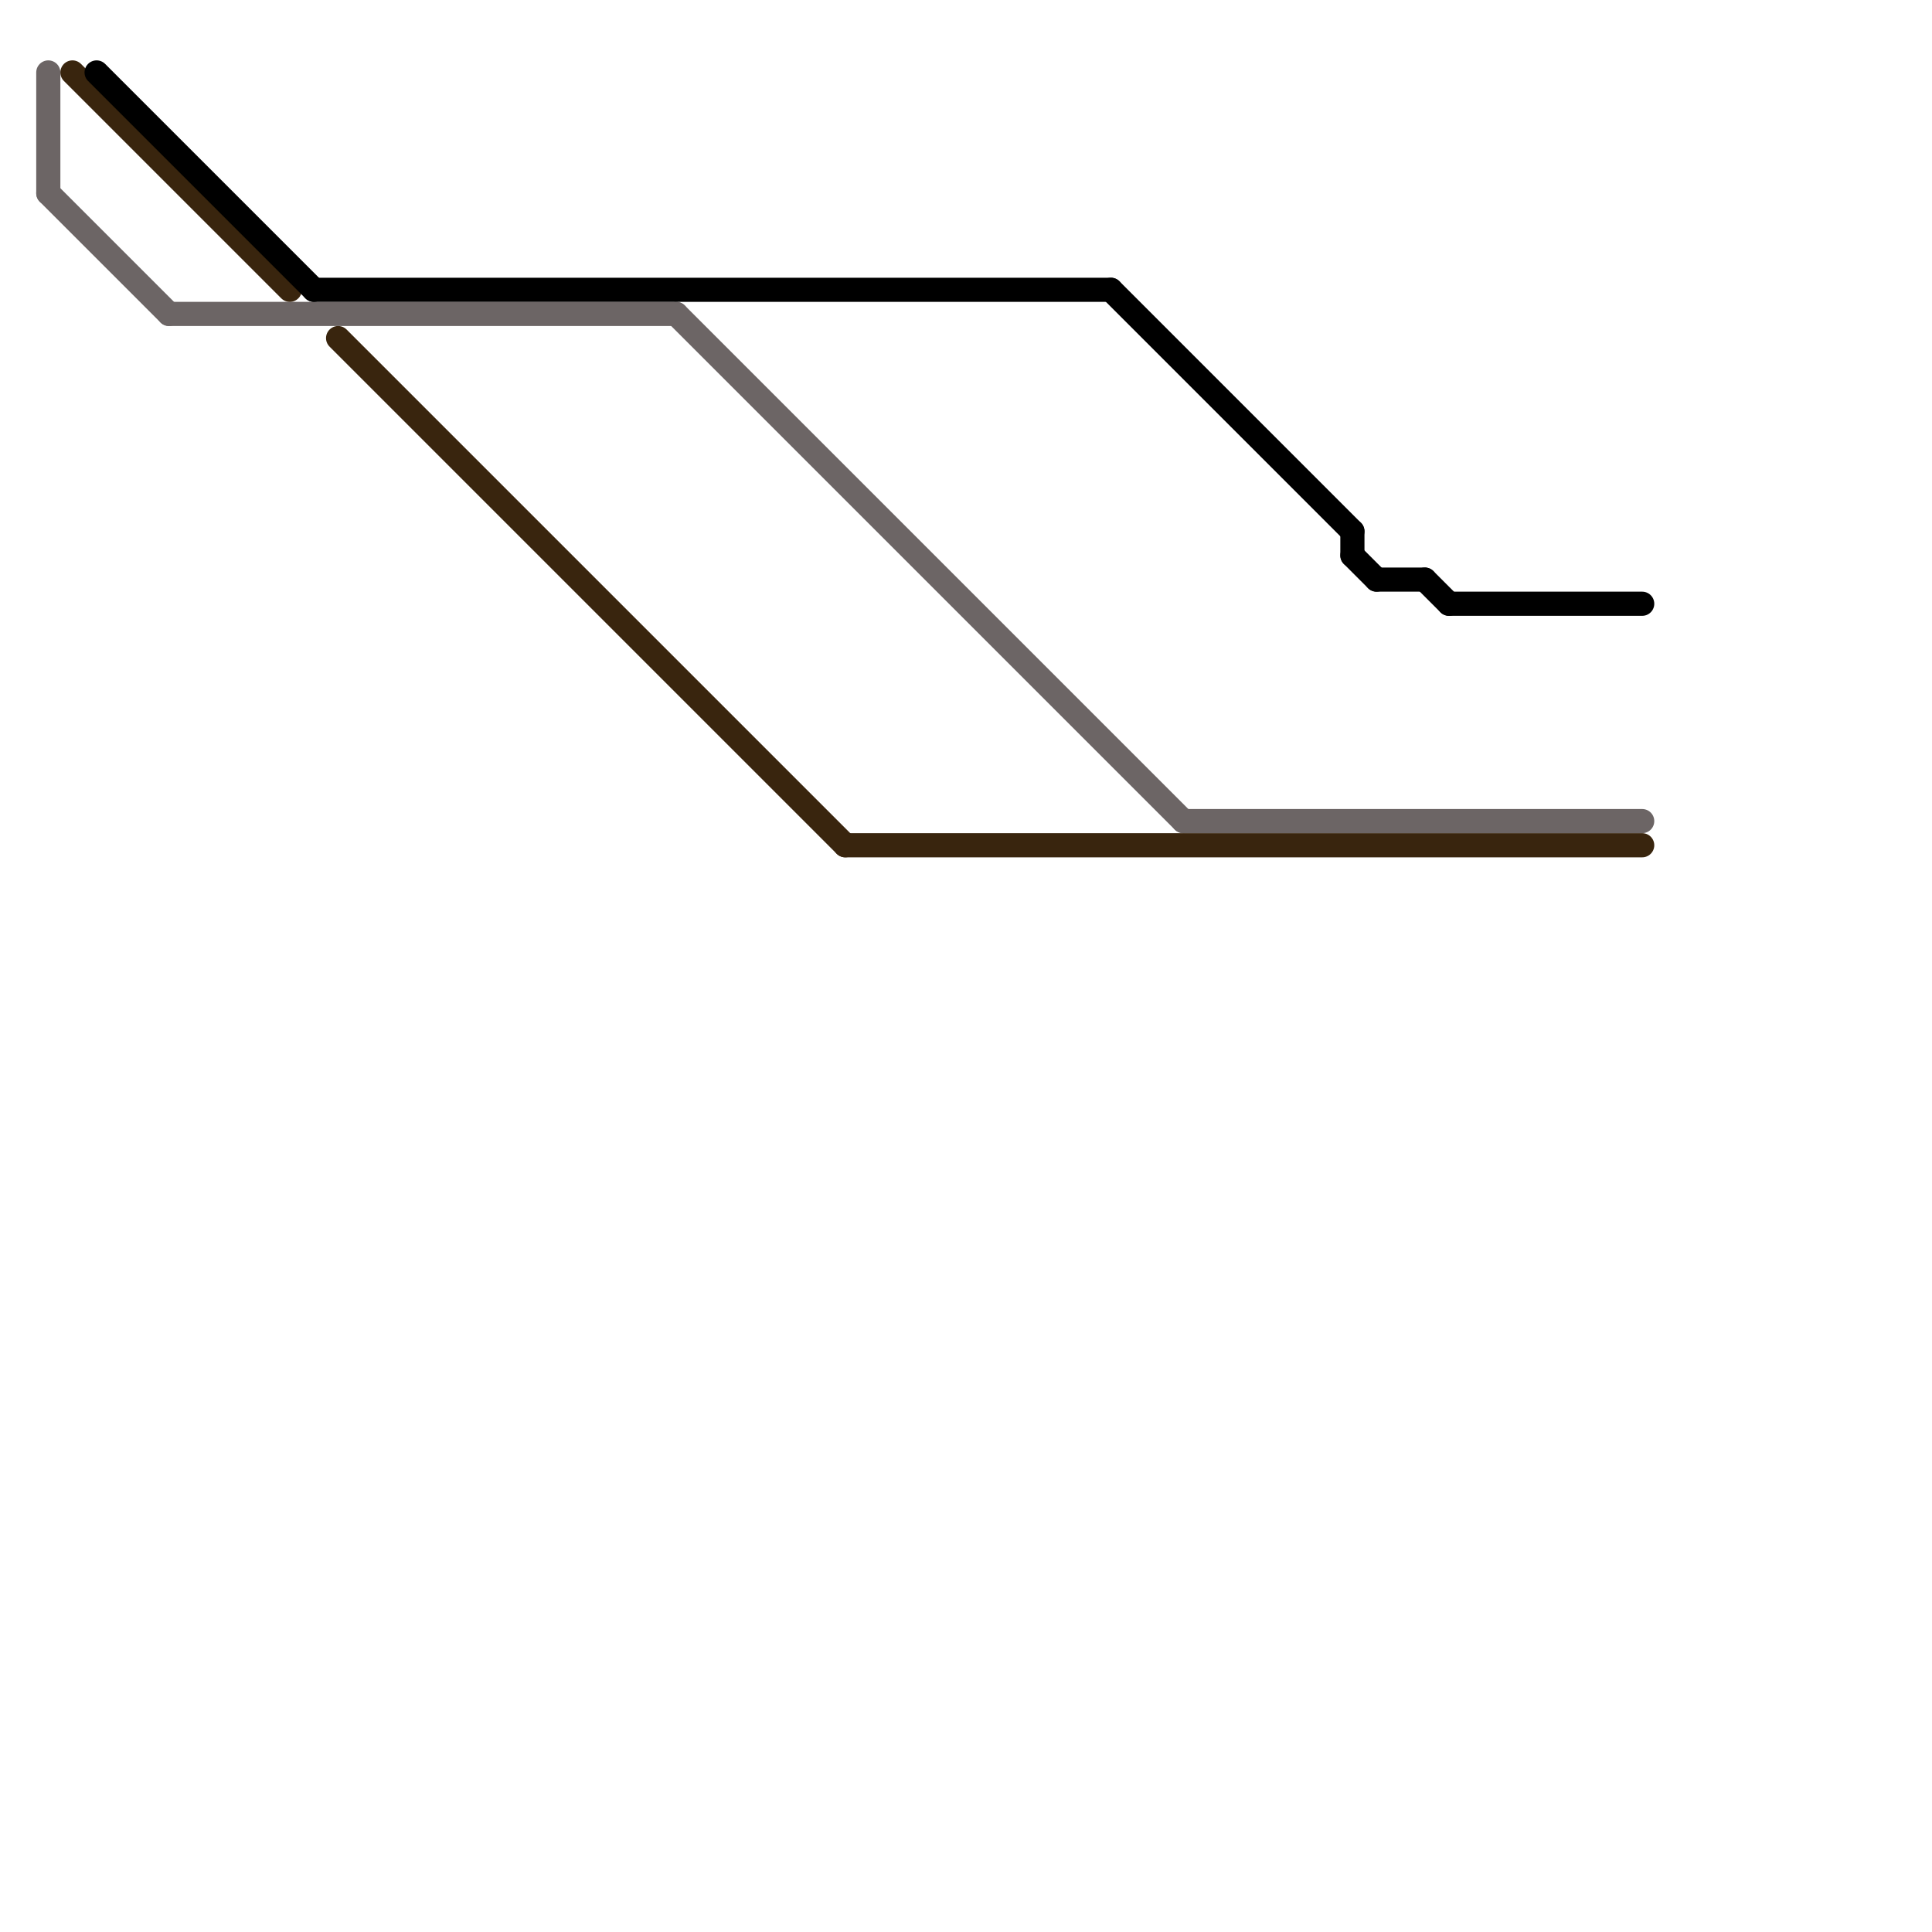 
<svg version="1.1" xmlns="http://www.w3.org/2000/svg" viewBox="0 0 80 80">
<style>text { font: 1px Helvetica; font-weight: 600; white-space: pre; dominant-baseline: central; } line { stroke-width: 1; fill: none; stroke-linecap: round; stroke-linejoin: round; } .c0 { stroke: #6c6565 } .c1 { stroke: #39250e } .c2 { stroke: #000000 }</style><defs><g id="wm-xf"><circle r="1.2" fill="#000"/><circle r="0.9" fill="#fff"/><circle r="0.6" fill="#000"/><circle r="0.3" fill="#fff"/></g><g id="wm"><circle r="0.6" fill="#000"/><circle r="0.3" fill="#fff"/></g></defs><line class="c0" x1="28" y1="13" x2="49" y2="34"/><line class="c0" x1="2" y1="3" x2="2" y2="8"/><line class="c0" x1="7" y1="13" x2="28" y2="13"/><line class="c0" x1="2" y1="8" x2="7" y2="13"/><line class="c0" x1="49" y1="34" x2="68" y2="34"/><line class="c1" x1="3" y1="3" x2="12" y2="12"/><line class="c1" x1="35" y1="35" x2="68" y2="35"/><line class="c1" x1="14" y1="14" x2="35" y2="35"/><line class="c2" x1="13" y1="12" x2="46" y2="12"/><line class="c2" x1="56" y1="23" x2="57" y2="24"/><line class="c2" x1="4" y1="3" x2="13" y2="12"/><line class="c2" x1="59" y1="24" x2="60" y2="25"/><line class="c2" x1="60" y1="25" x2="68" y2="25"/><line class="c2" x1="56" y1="22" x2="56" y2="23"/><line class="c2" x1="57" y1="24" x2="59" y2="24"/><line class="c2" x1="46" y1="12" x2="56" y2="22"/>
</svg>
